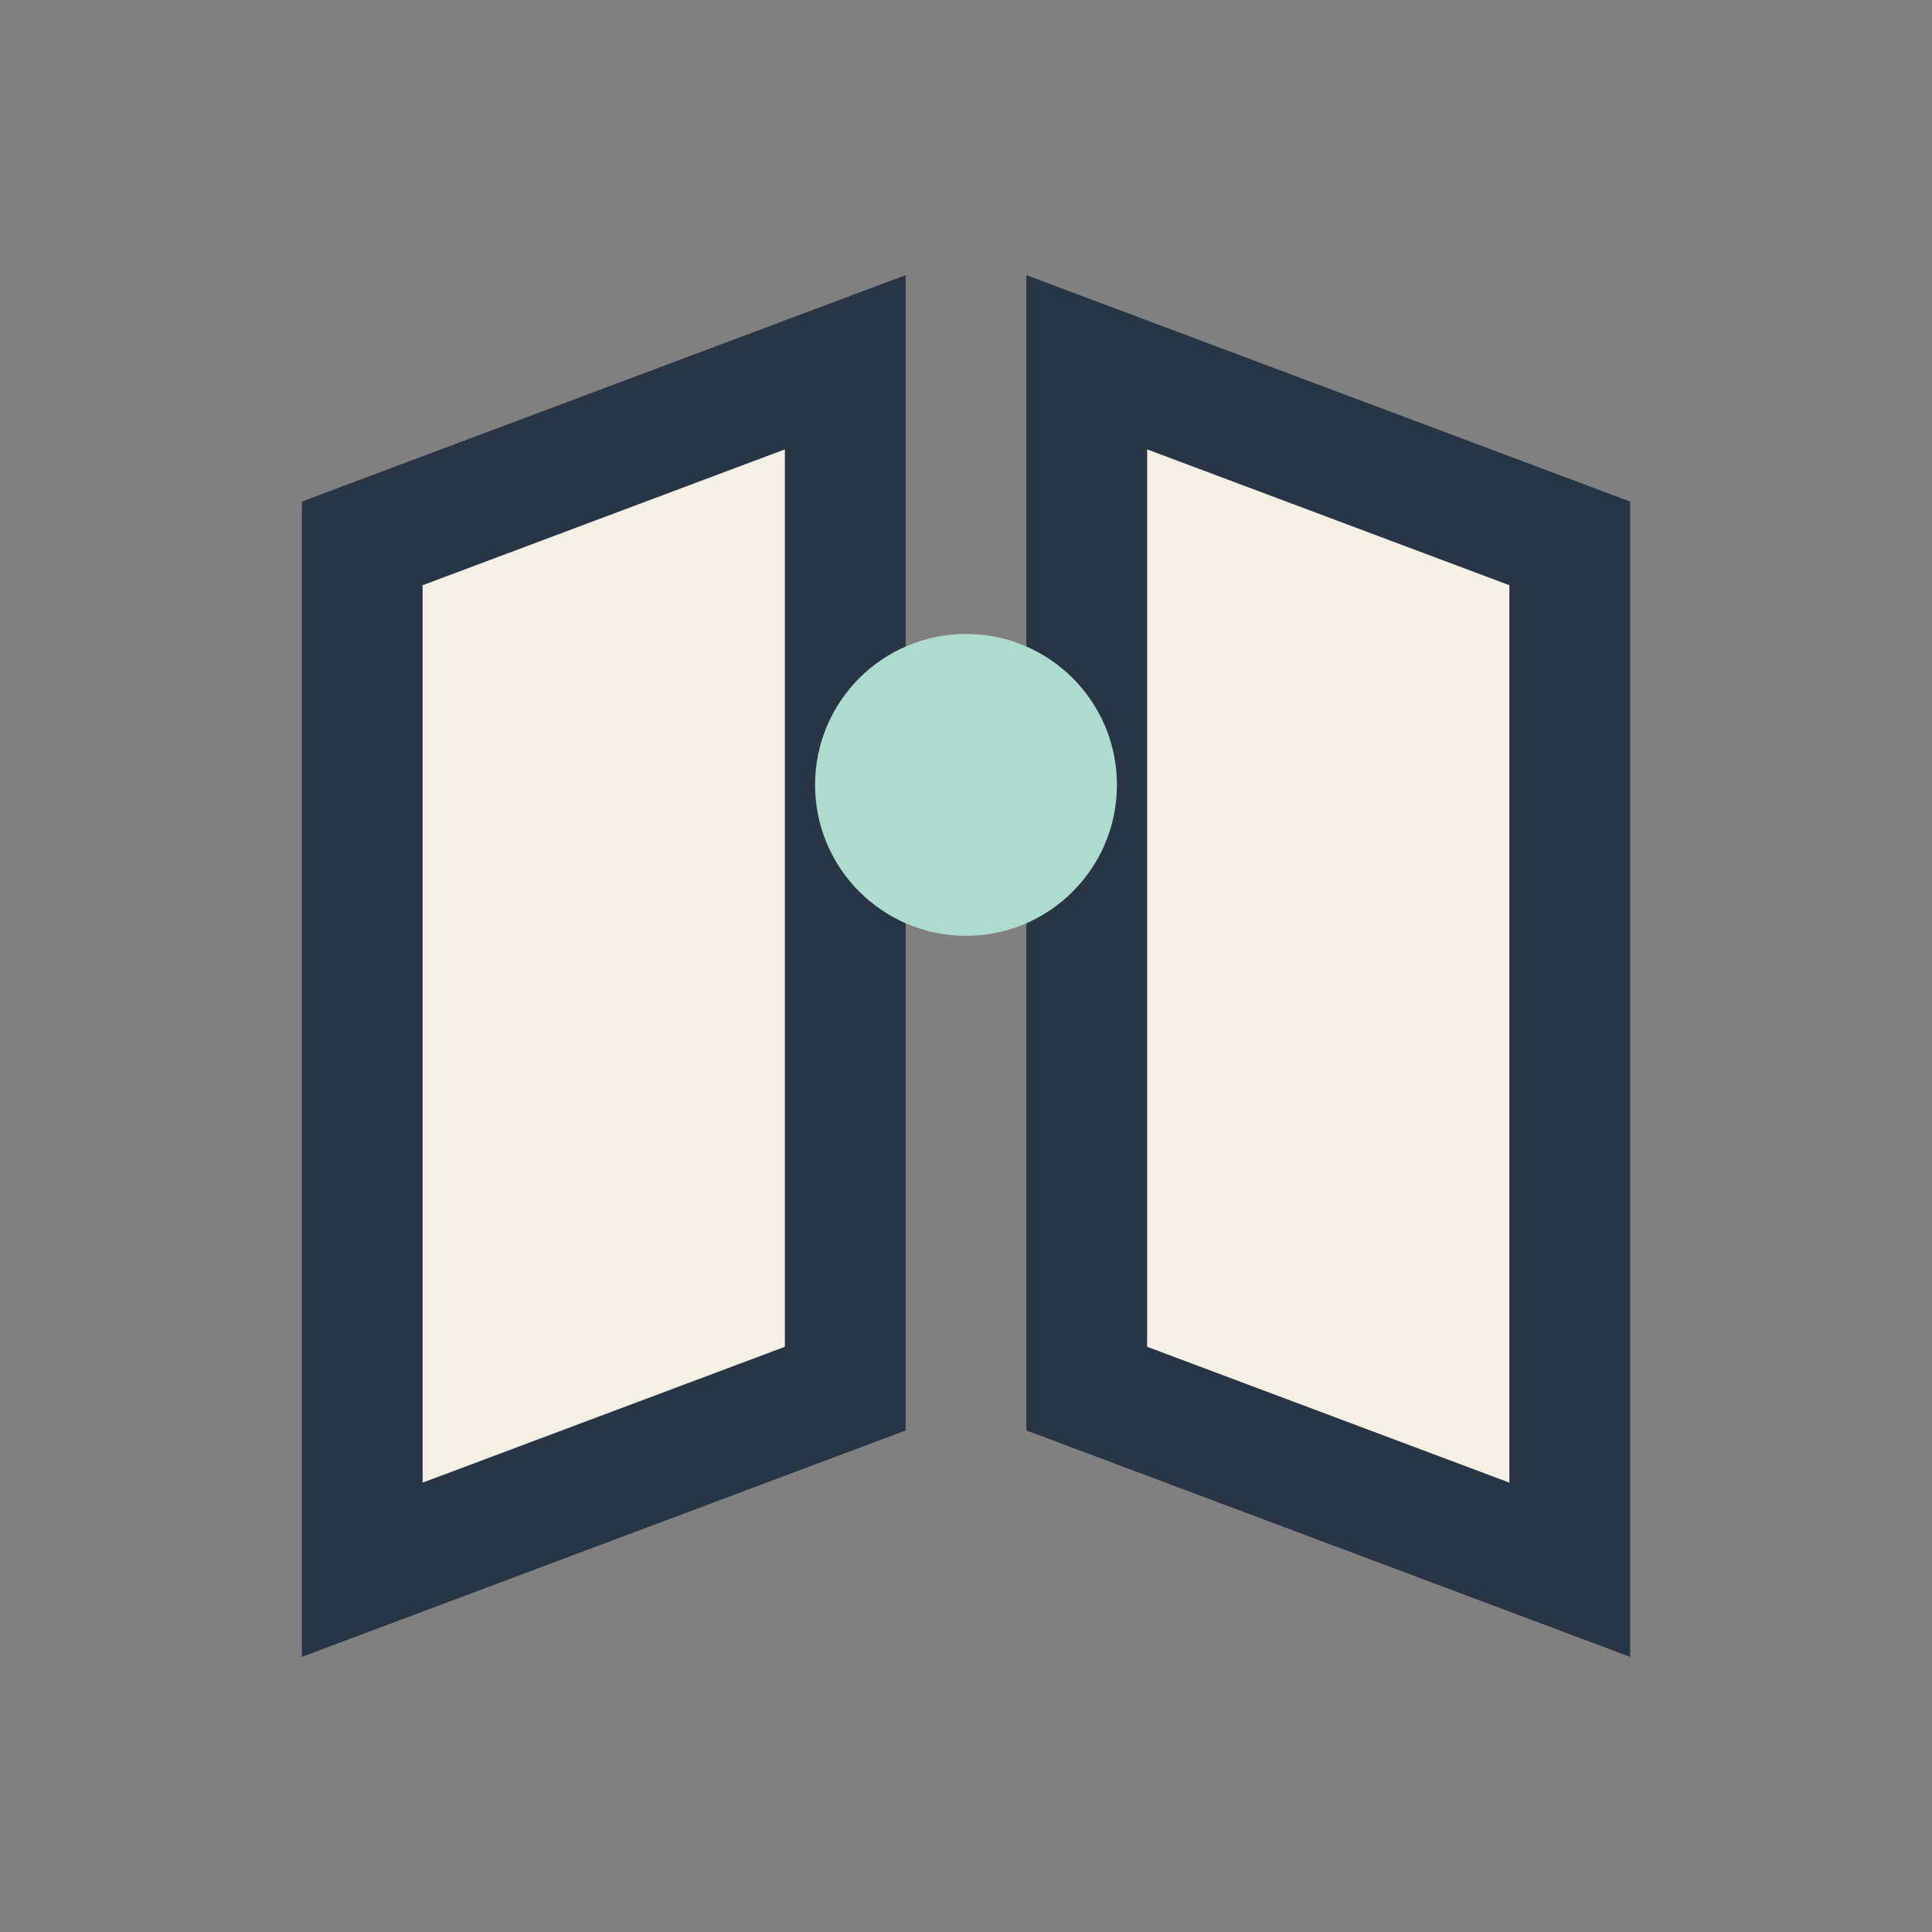 <?xml version="1.0" encoding="UTF-8"?>
<svg xmlns="http://www.w3.org/2000/svg" width="32" height="32" viewBox="0 0 32 32"><rect x="0" y="0" width="32" height="32" fill="#808080" stroke="none"/><path d="M6 26V9l8-3v17l-8 3zM26 26V9l-8-3v17l8 3z" fill="#F5F0E6" stroke="#283544" stroke-width="2"/><circle cx="16" cy="13" r="2.5" fill="#AEDBCE"/></svg>